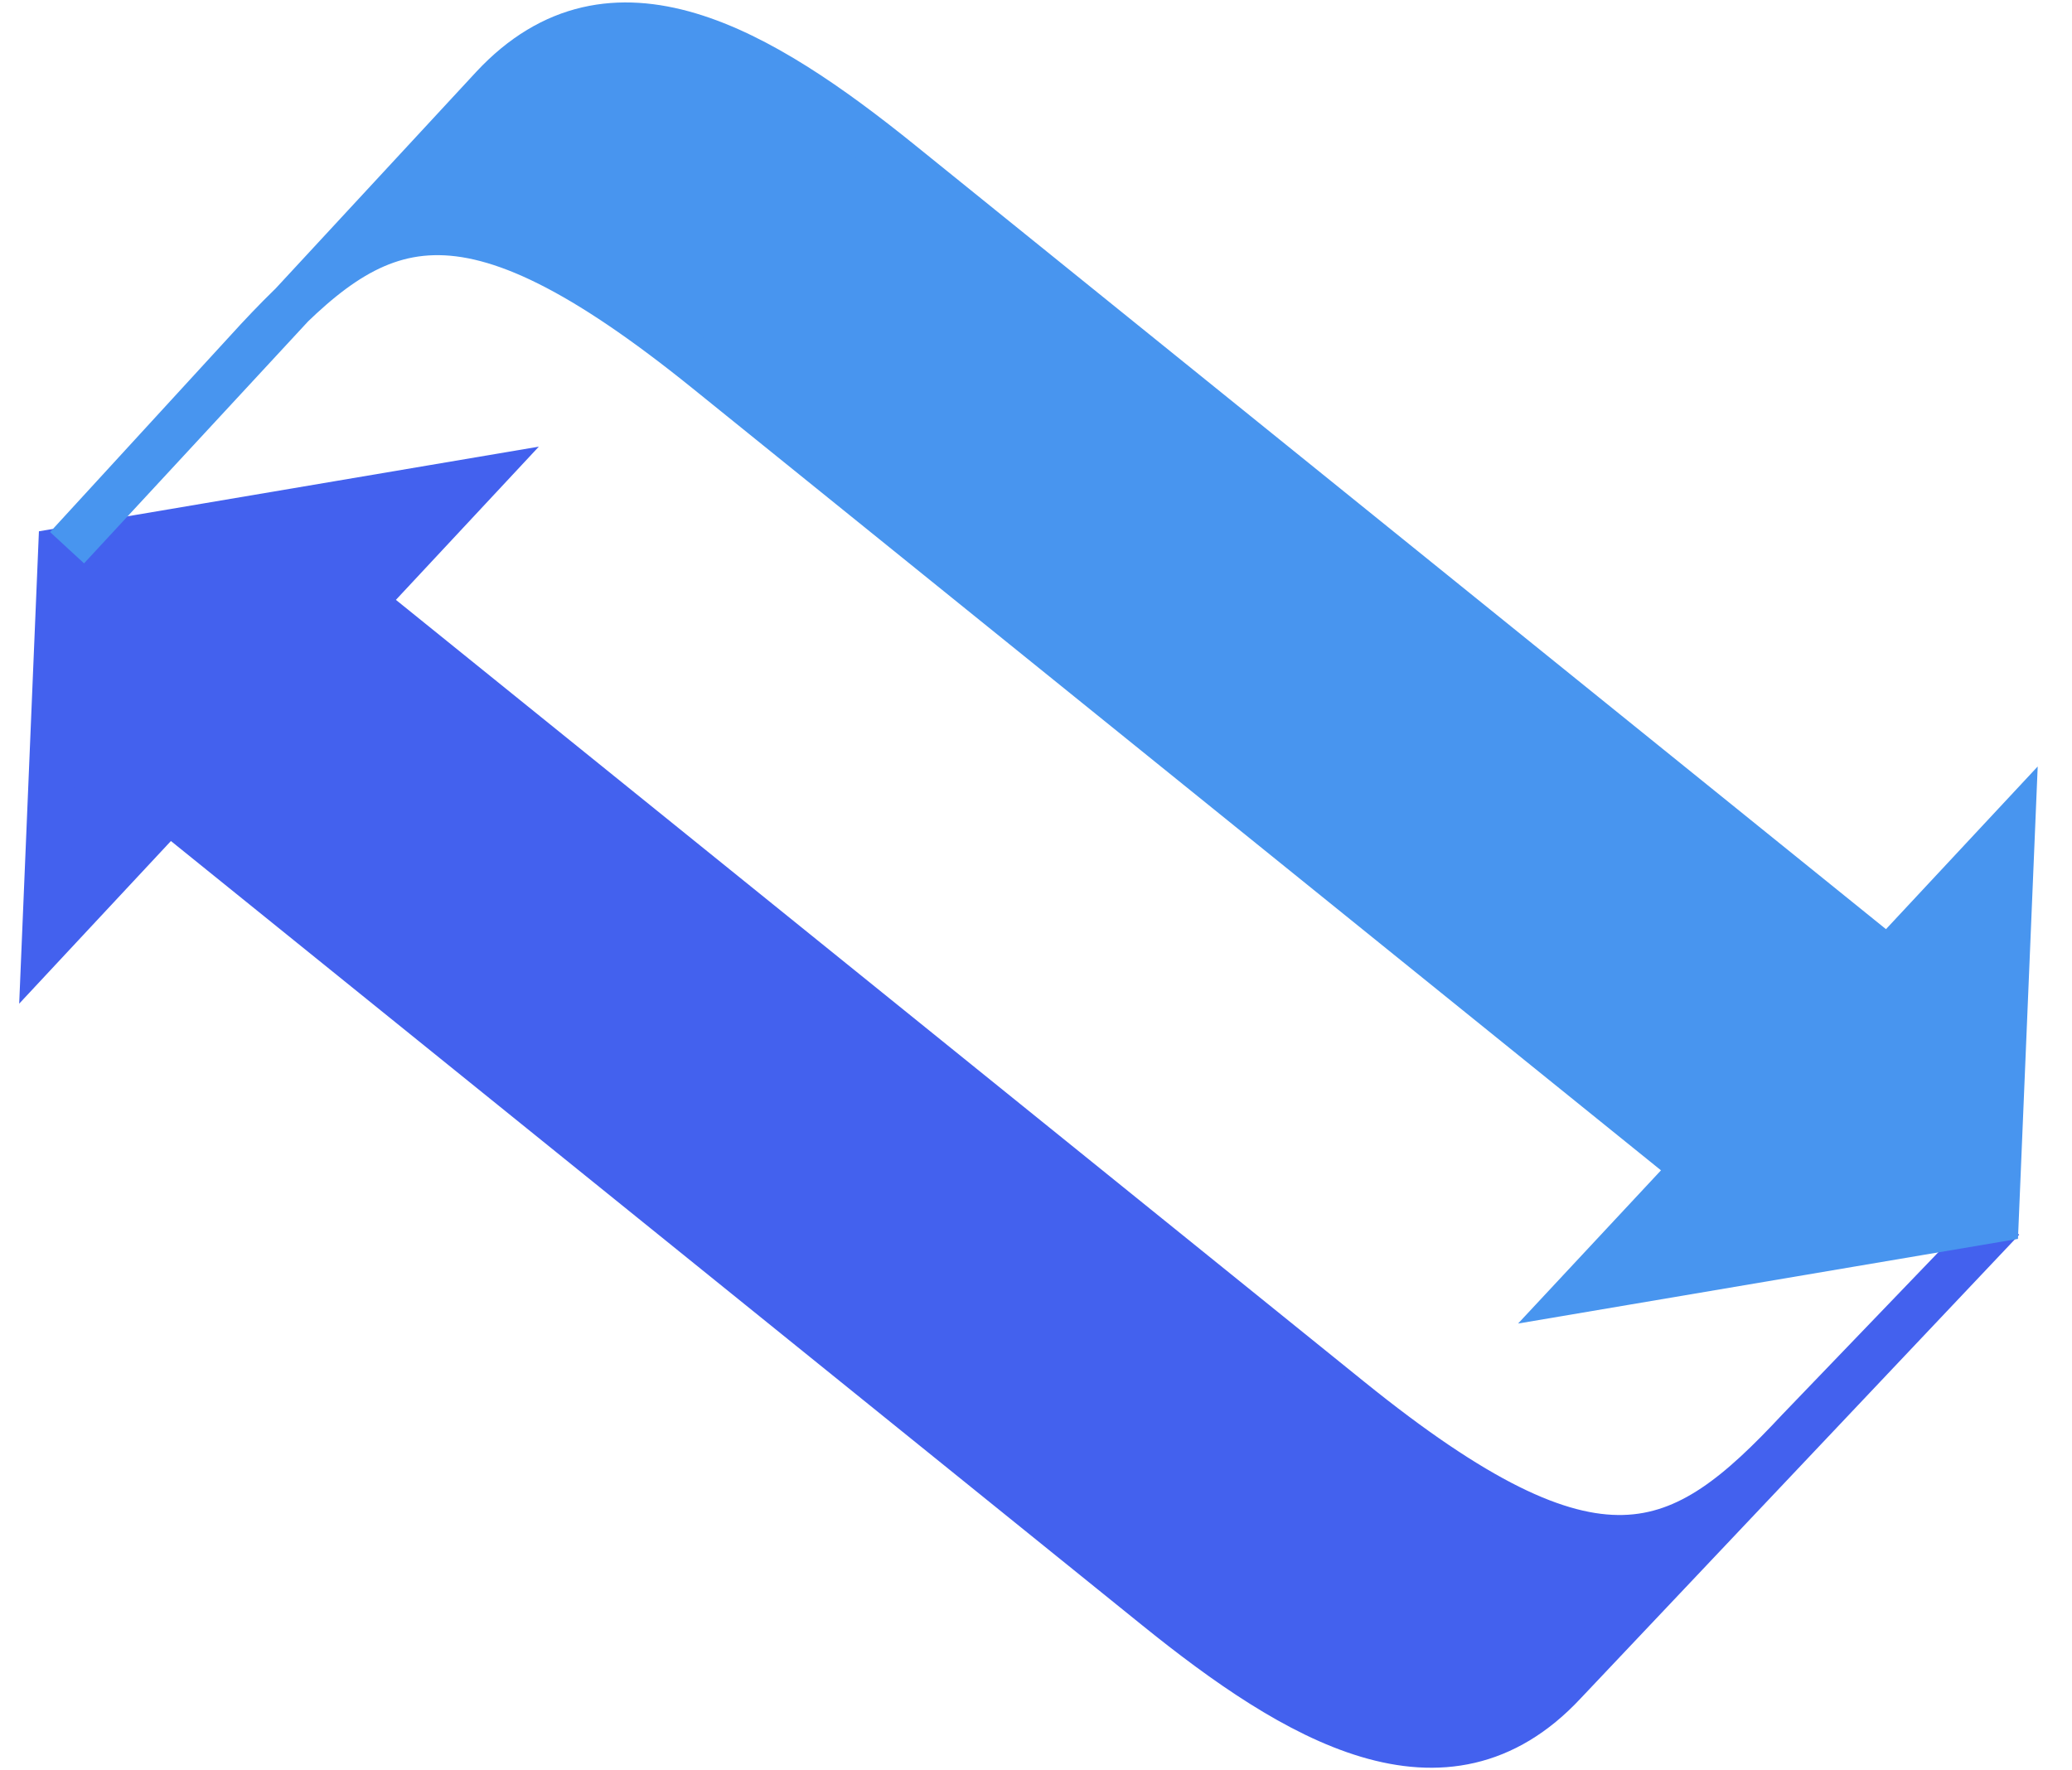 <svg width="55" height="47" viewBox="0 0 55 47" fill="none" xmlns="http://www.w3.org/2000/svg">
<path d="M1.191 25.017L4.478 21.493L30.698 42.668C34.391 45.651 38.359 48.05 41.508 44.674L53.153 32.361L47.758 37.973C44.62 41.337 42.448 42.508 35.831 37.164L9.612 15.989L12.619 12.765L1.625 14.627L1.191 25.017Z" fill="#4361EE" stroke="#4361EE" stroke-width="1.226"/>
<path d="M53.408 21.979L50.121 25.504L23.902 4.329C20.208 1.346 16.24 -1.053 13.092 2.323L1.781 14.54L6.841 9.024C9.979 5.66 12.151 4.488 18.768 9.833L44.987 31.008L41.98 34.232L52.974 32.37L53.408 21.979Z" fill="#4895EF" stroke="#4895EF" stroke-width="1.226"/>
</svg>
